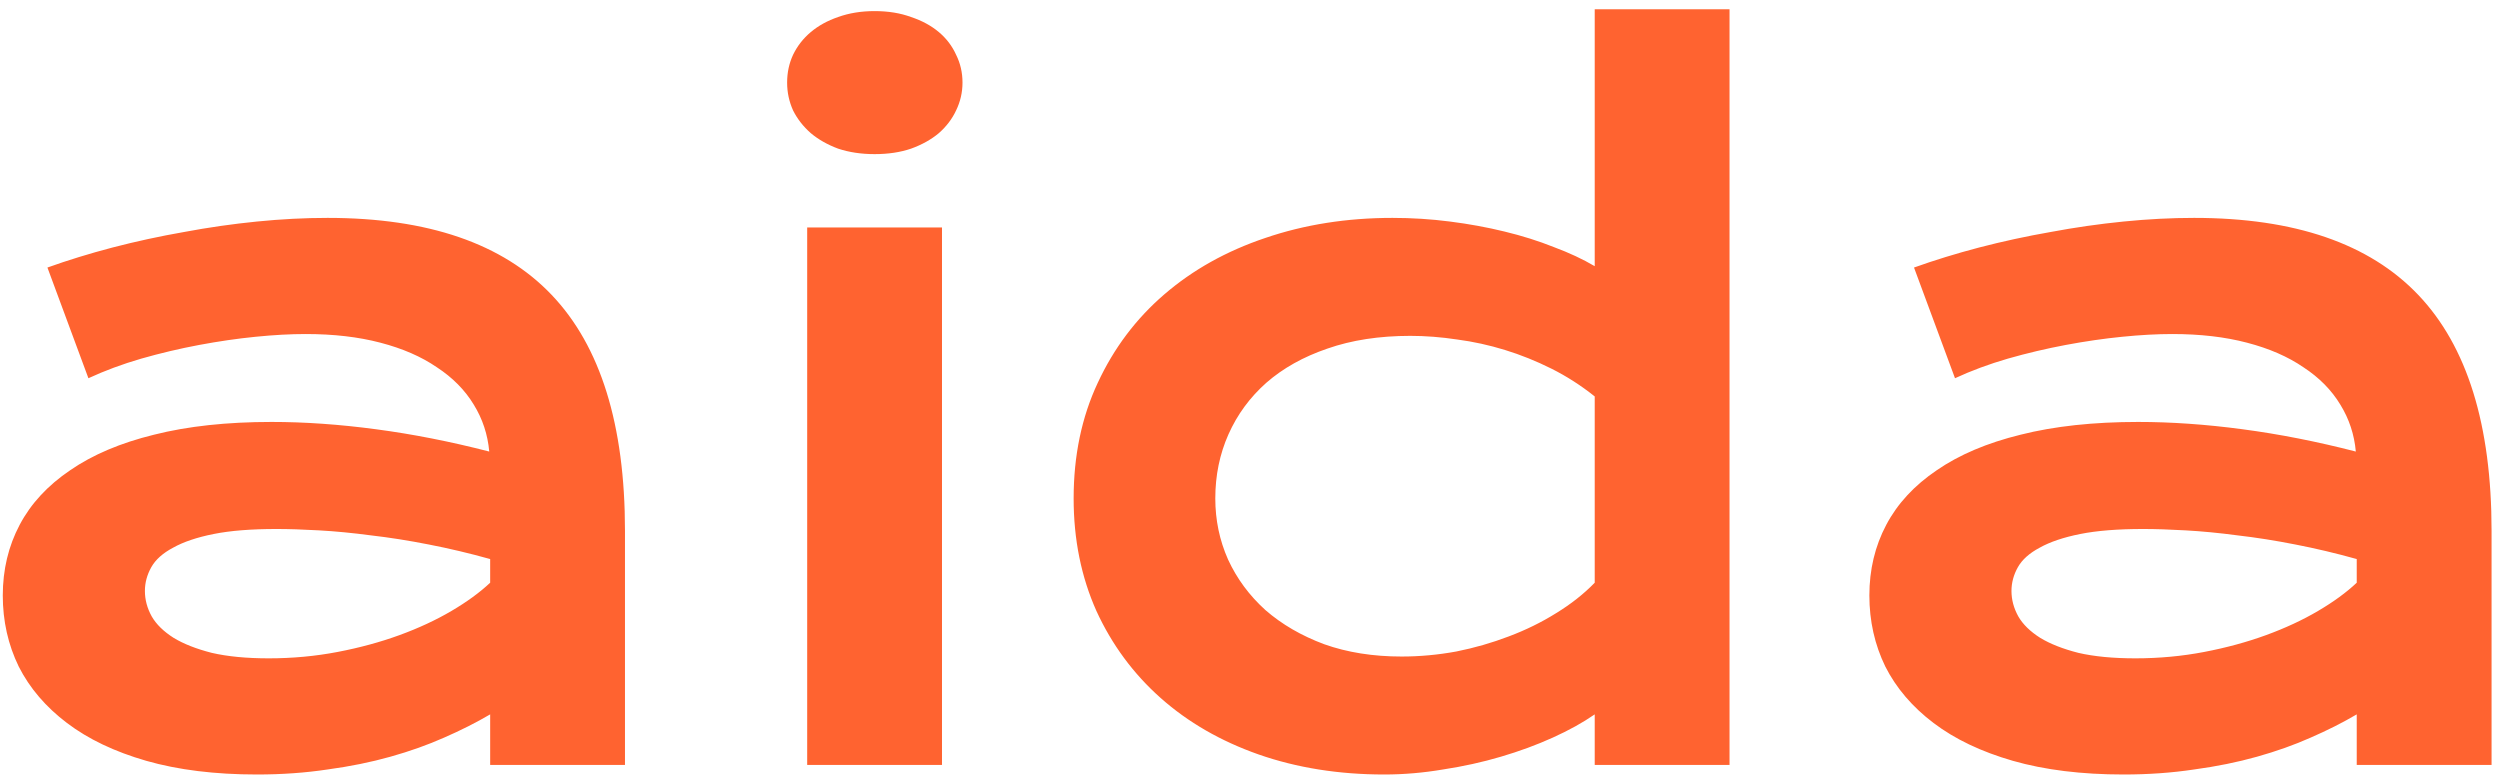 <svg width="134" height="42" viewBox="0 0 134 42" fill="none" xmlns="http://www.w3.org/2000/svg">
<path d="M0.149 31.918C0.149 30.535 0.451 29.273 1.053 28.134C1.655 26.994 2.558 26.018 3.763 25.204C4.967 24.374 6.465 23.739 8.255 23.3C10.062 22.844 12.161 22.616 14.554 22.616C16.328 22.616 18.191 22.746 20.145 23.007C22.114 23.267 24.14 23.666 26.224 24.203C26.142 23.292 25.866 22.453 25.394 21.689C24.922 20.907 24.262 20.24 23.416 19.686C22.586 19.117 21.577 18.677 20.389 18.368C19.217 18.059 17.882 17.904 16.385 17.904C15.571 17.904 14.676 17.953 13.699 18.051C12.723 18.148 11.713 18.295 10.672 18.49C9.63 18.686 8.597 18.93 7.571 19.223C6.562 19.516 5.618 19.866 4.739 20.273L2.542 14.34C3.632 13.949 4.796 13.591 6.033 13.266C7.286 12.94 8.564 12.663 9.866 12.435C11.168 12.191 12.47 12.004 13.773 11.874C15.075 11.744 16.336 11.679 17.557 11.679C22.944 11.679 26.948 13.054 29.568 15.805C32.189 18.555 33.499 22.771 33.499 28.451V41H26.273V38.29C25.524 38.73 24.702 39.145 23.807 39.535C22.928 39.926 21.967 40.268 20.926 40.56C19.884 40.853 18.761 41.081 17.557 41.244C16.369 41.423 15.107 41.513 13.773 41.513C11.526 41.513 9.549 41.269 7.84 40.78C6.147 40.292 4.731 39.617 3.592 38.754C2.452 37.891 1.59 36.882 1.004 35.727C0.434 34.555 0.149 33.285 0.149 31.918ZM7.767 31.674C7.767 32.146 7.889 32.602 8.133 33.041C8.377 33.464 8.768 33.847 9.305 34.188C9.842 34.514 10.525 34.783 11.355 34.994C12.202 35.19 13.219 35.287 14.407 35.287C15.677 35.287 16.906 35.173 18.094 34.945C19.282 34.717 20.389 34.416 21.414 34.042C22.439 33.668 23.367 33.236 24.197 32.748C25.027 32.26 25.719 31.755 26.273 31.234V29.965C25.166 29.656 24.067 29.395 22.977 29.184C21.902 28.972 20.869 28.809 19.876 28.695C18.899 28.565 17.972 28.476 17.093 28.427C16.23 28.378 15.473 28.354 14.822 28.354C13.471 28.354 12.348 28.443 11.453 28.622C10.558 28.801 9.834 29.045 9.28 29.355C8.727 29.648 8.336 29.997 8.108 30.404C7.881 30.811 7.767 31.234 7.767 31.674ZM46.878 8.261C46.162 8.261 45.511 8.163 44.925 7.968C44.355 7.756 43.867 7.479 43.46 7.138C43.053 6.78 42.736 6.373 42.508 5.917C42.296 5.445 42.19 4.949 42.19 4.428C42.19 3.891 42.296 3.394 42.508 2.938C42.736 2.466 43.053 2.06 43.46 1.718C43.867 1.376 44.355 1.107 44.925 0.912C45.511 0.701 46.162 0.595 46.878 0.595C47.61 0.595 48.261 0.701 48.831 0.912C49.417 1.107 49.913 1.376 50.32 1.718C50.727 2.06 51.036 2.466 51.248 2.938C51.476 3.394 51.59 3.891 51.59 4.428C51.59 4.949 51.476 5.445 51.248 5.917C51.036 6.373 50.727 6.78 50.32 7.138C49.913 7.479 49.417 7.756 48.831 7.968C48.261 8.163 47.61 8.261 46.878 8.261ZM43.265 12.191H50.491V41H43.265V12.191ZM57.547 26.718C57.547 24.423 57.978 22.356 58.841 20.517C59.703 18.661 60.892 17.082 62.405 15.78C63.935 14.462 65.742 13.453 67.825 12.753C69.925 12.037 72.195 11.679 74.637 11.679C75.678 11.679 76.704 11.744 77.713 11.874C78.738 12.004 79.715 12.183 80.643 12.411C81.587 12.639 82.466 12.916 83.279 13.241C84.109 13.55 84.842 13.892 85.477 14.267V0.497H92.703V41H85.477V38.29C84.842 38.73 84.093 39.145 83.231 39.535C82.368 39.926 81.44 40.268 80.447 40.56C79.454 40.853 78.421 41.081 77.347 41.244C76.289 41.423 75.239 41.513 74.197 41.513C71.756 41.513 69.51 41.155 67.459 40.438C65.424 39.722 63.675 38.713 62.21 37.411C60.745 36.109 59.598 34.555 58.768 32.748C57.954 30.925 57.547 28.915 57.547 26.718ZM65.14 26.718C65.14 27.873 65.368 28.964 65.823 29.989C66.295 31.015 66.963 31.918 67.825 32.699C68.704 33.464 69.754 34.075 70.975 34.53C72.212 34.97 73.595 35.19 75.125 35.19C76.102 35.19 77.078 35.1 78.055 34.921C79.031 34.726 79.967 34.457 80.862 34.115C81.774 33.773 82.62 33.358 83.401 32.87C84.199 32.382 84.891 31.837 85.477 31.234V21.249C84.744 20.663 83.971 20.167 83.157 19.76C82.343 19.353 81.513 19.019 80.667 18.759C79.821 18.498 78.966 18.311 78.103 18.197C77.241 18.067 76.403 18.002 75.589 18.002C73.929 18.002 72.448 18.23 71.145 18.686C69.86 19.125 68.769 19.735 67.874 20.517C66.995 21.298 66.32 22.217 65.848 23.275C65.376 24.333 65.14 25.481 65.14 26.718ZM100.198 31.918C100.198 30.535 100.499 29.273 101.102 28.134C101.704 26.994 102.607 26.018 103.812 25.204C105.016 24.374 106.513 23.739 108.304 23.3C110.11 22.844 112.21 22.616 114.603 22.616C116.377 22.616 118.24 22.746 120.193 23.007C122.163 23.267 124.189 23.666 126.272 24.203C126.191 23.292 125.914 22.453 125.442 21.689C124.97 20.907 124.311 20.24 123.465 19.686C122.635 19.117 121.626 18.677 120.438 18.368C119.266 18.059 117.931 17.904 116.434 17.904C115.62 17.904 114.725 17.953 113.748 18.051C112.771 18.148 111.762 18.295 110.721 18.49C109.679 18.686 108.646 18.93 107.62 19.223C106.611 19.516 105.667 19.866 104.788 20.273L102.591 14.34C103.681 13.949 104.845 13.591 106.082 13.266C107.335 12.94 108.613 12.663 109.915 12.435C111.217 12.191 112.519 12.004 113.821 11.874C115.123 11.744 116.385 11.679 117.605 11.679C122.993 11.679 126.997 13.054 129.617 15.805C132.238 18.555 133.548 22.771 133.548 28.451V41H126.321V38.29C125.573 38.73 124.751 39.145 123.855 39.535C122.977 39.926 122.016 40.268 120.975 40.56C119.933 40.853 118.81 41.081 117.605 41.244C116.417 41.423 115.156 41.513 113.821 41.513C111.575 41.513 109.598 41.269 107.889 40.78C106.196 40.292 104.78 39.617 103.641 38.754C102.501 37.891 101.639 36.882 101.053 35.727C100.483 34.555 100.198 33.285 100.198 31.918ZM107.815 31.674C107.815 32.146 107.938 32.602 108.182 33.041C108.426 33.464 108.816 33.847 109.354 34.188C109.891 34.514 110.574 34.783 111.404 34.994C112.251 35.19 113.268 35.287 114.456 35.287C115.726 35.287 116.954 35.173 118.143 34.945C119.331 34.717 120.438 34.416 121.463 34.042C122.488 33.668 123.416 33.236 124.246 32.748C125.076 32.26 125.768 31.755 126.321 31.234V29.965C125.215 29.656 124.116 29.395 123.025 29.184C121.951 28.972 120.918 28.809 119.925 28.695C118.948 28.565 118.021 28.476 117.142 28.427C116.279 28.378 115.522 28.354 114.871 28.354C113.52 28.354 112.397 28.443 111.502 28.622C110.607 28.801 109.882 29.045 109.329 29.355C108.776 29.648 108.385 29.997 108.157 30.404C107.929 30.811 107.815 31.234 107.815 31.674Z" fill="#FF6330"/>
</svg>
